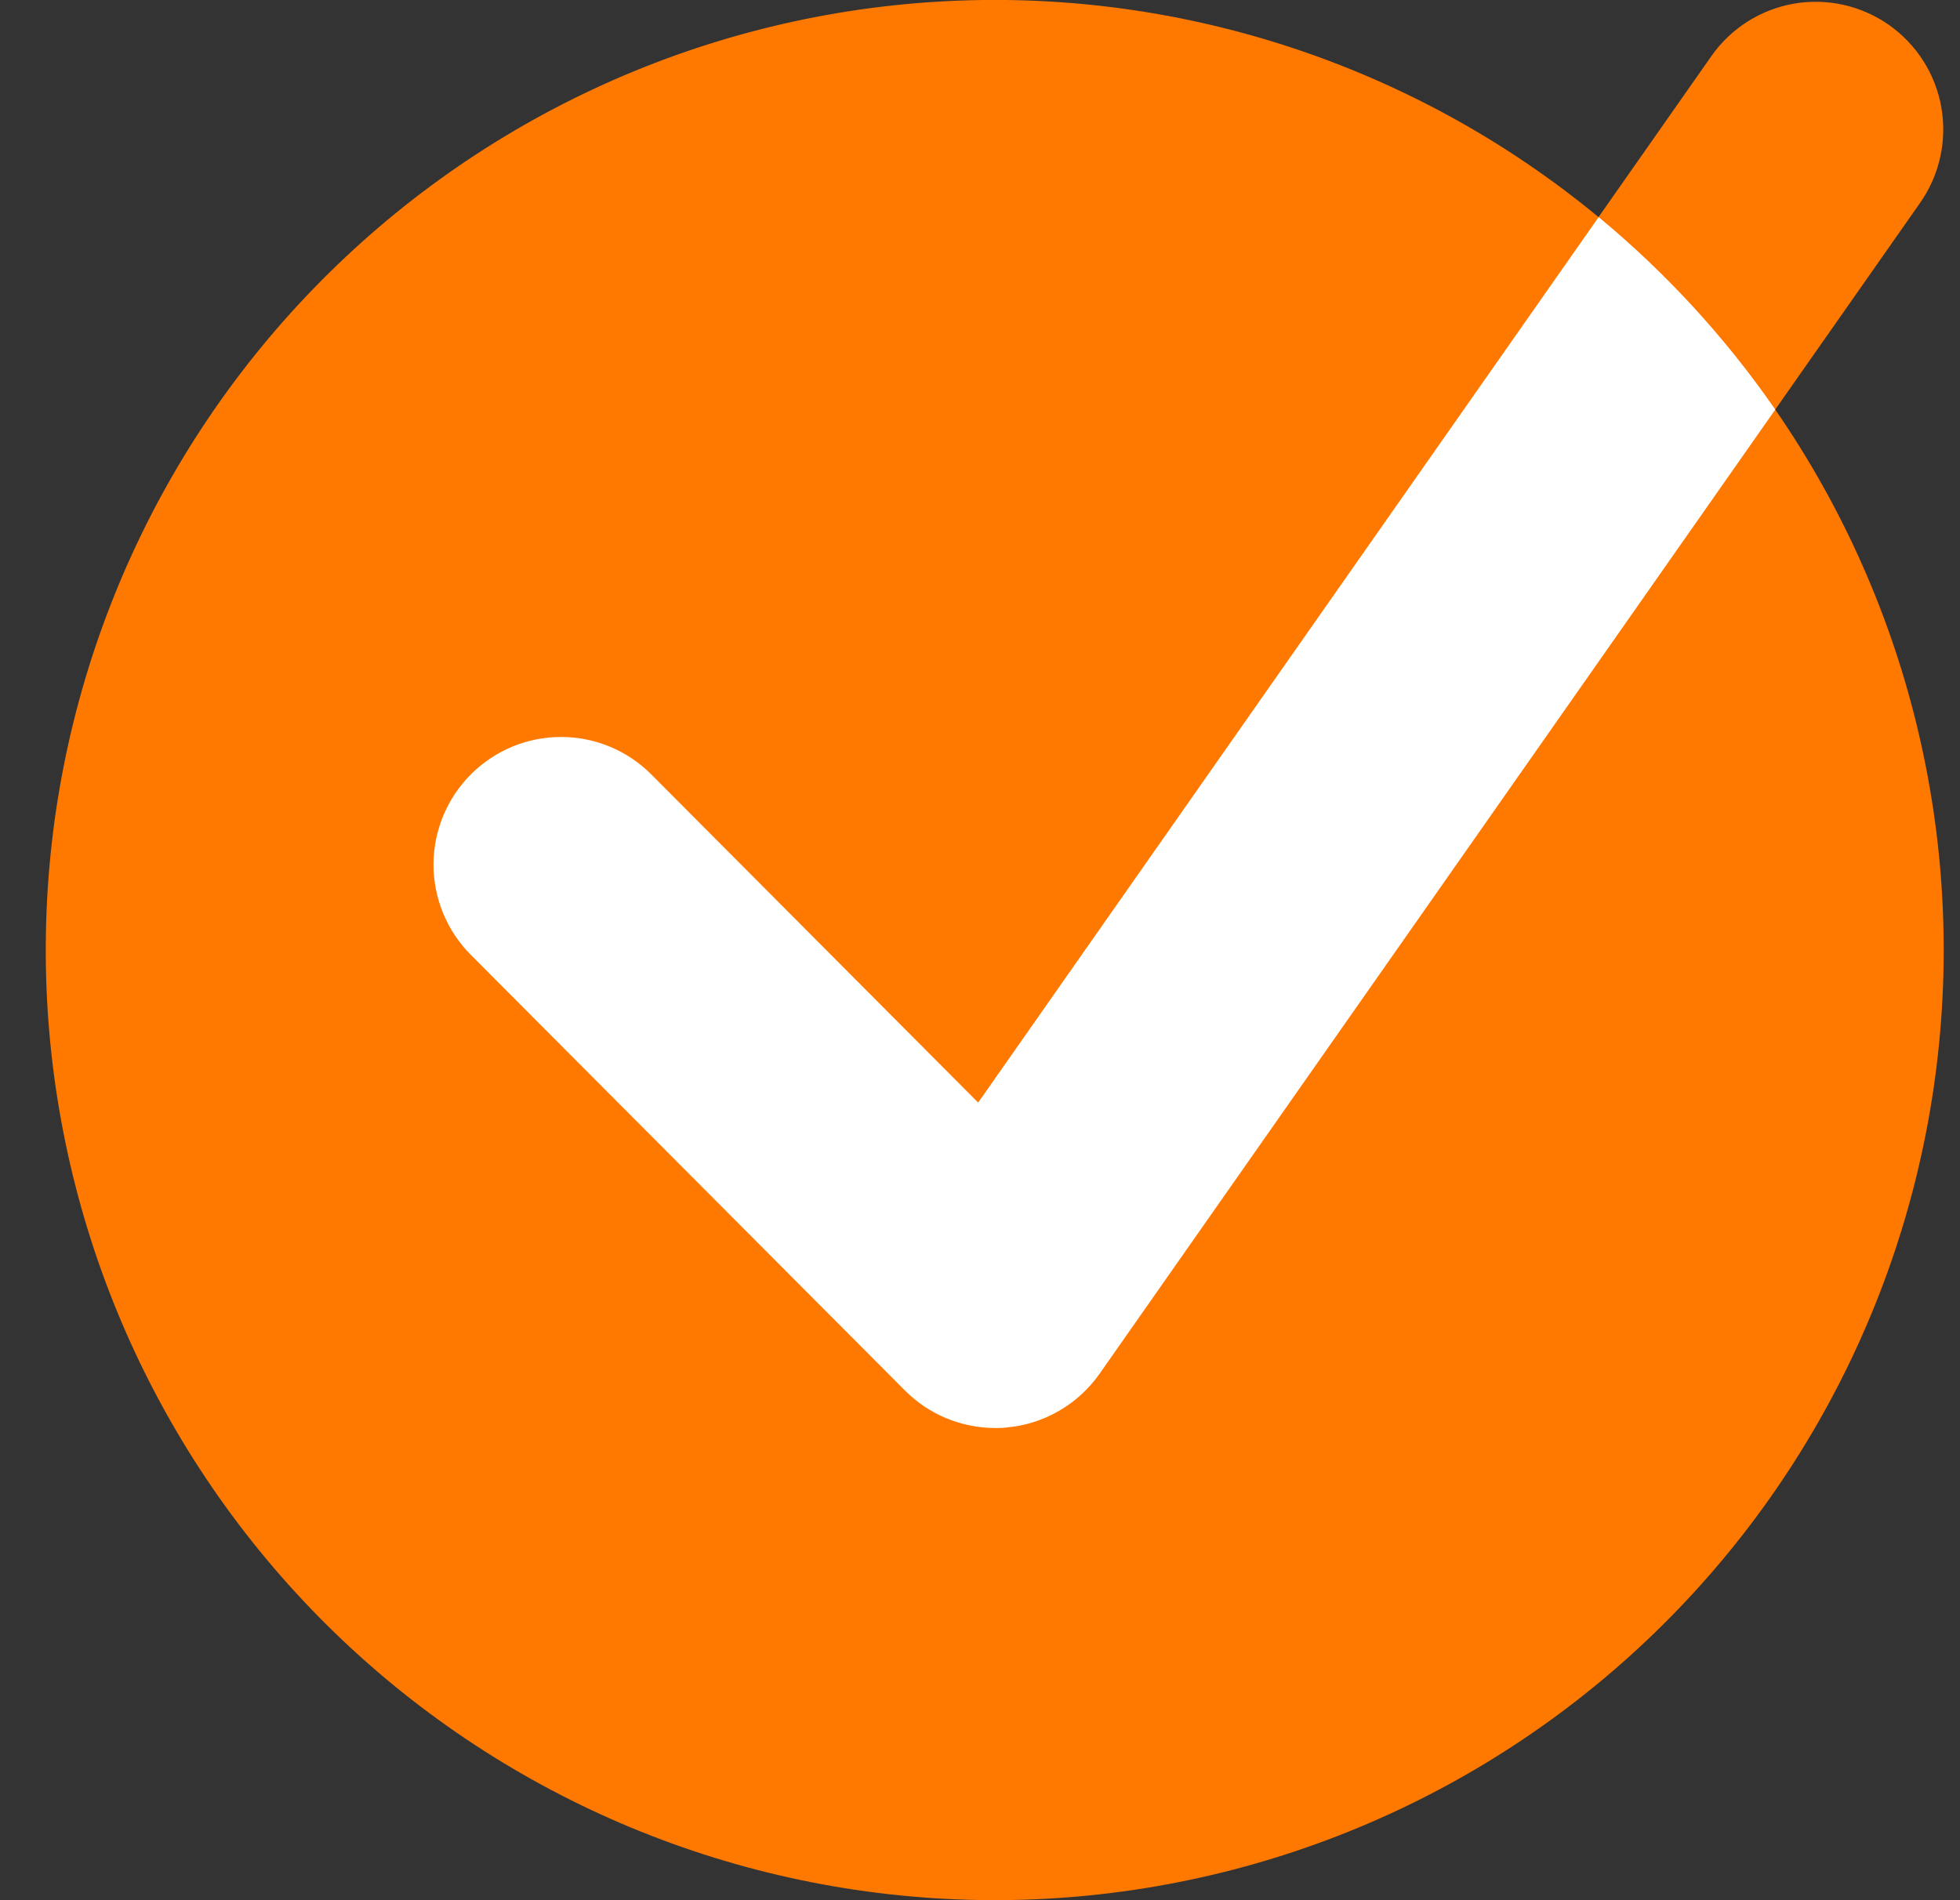 <svg width="33" height="32" viewBox="0 0 33 32" fill="none" xmlns="http://www.w3.org/2000/svg">
<rect x="0" y="0" width="33" height="32" fill="#333333" stroke="none"/>
<path d="M29.889 6.897L32.329 3.415C32.656 2.948 32.784 2.37 32.686 1.809C32.588 1.247 32.27 0.748 31.804 0.42C31.338 0.093 30.761 -0.036 30.2 0.062C29.64 0.161 29.141 0.478 28.814 0.945L26.914 3.656C23.792 1.077 19.809 -0.219 15.77 0.029C11.731 0.277 7.936 2.051 5.152 4.992C2.368 7.933 0.802 11.822 0.771 15.875C0.739 19.927 2.245 23.841 4.983 26.825C7.721 29.809 11.488 31.641 15.523 31.952C19.558 32.263 23.56 31.029 26.722 28.499C29.883 25.969 31.969 22.333 32.556 18.323C33.144 14.314 32.191 10.23 29.889 6.897" fill="#FF7900"/>
<path d="M10.966 13.042C10.564 12.638 10.018 12.411 9.448 12.411C8.879 12.41 8.333 12.636 7.93 13.039C7.527 13.441 7.3 13.988 7.299 14.558C7.298 15.128 7.524 15.675 7.926 16.079L15.236 23.416C15.436 23.617 15.672 23.776 15.933 23.884C16.194 23.992 16.474 24.048 16.756 24.048C16.82 24.048 16.879 24.048 16.941 24.04C17.254 24.013 17.557 23.918 17.828 23.761C18.1 23.604 18.334 23.39 18.514 23.133L29.89 6.897C29.052 5.686 28.051 4.595 26.916 3.656L16.469 18.568L10.966 13.042Z" fill="white"/>
</svg>
